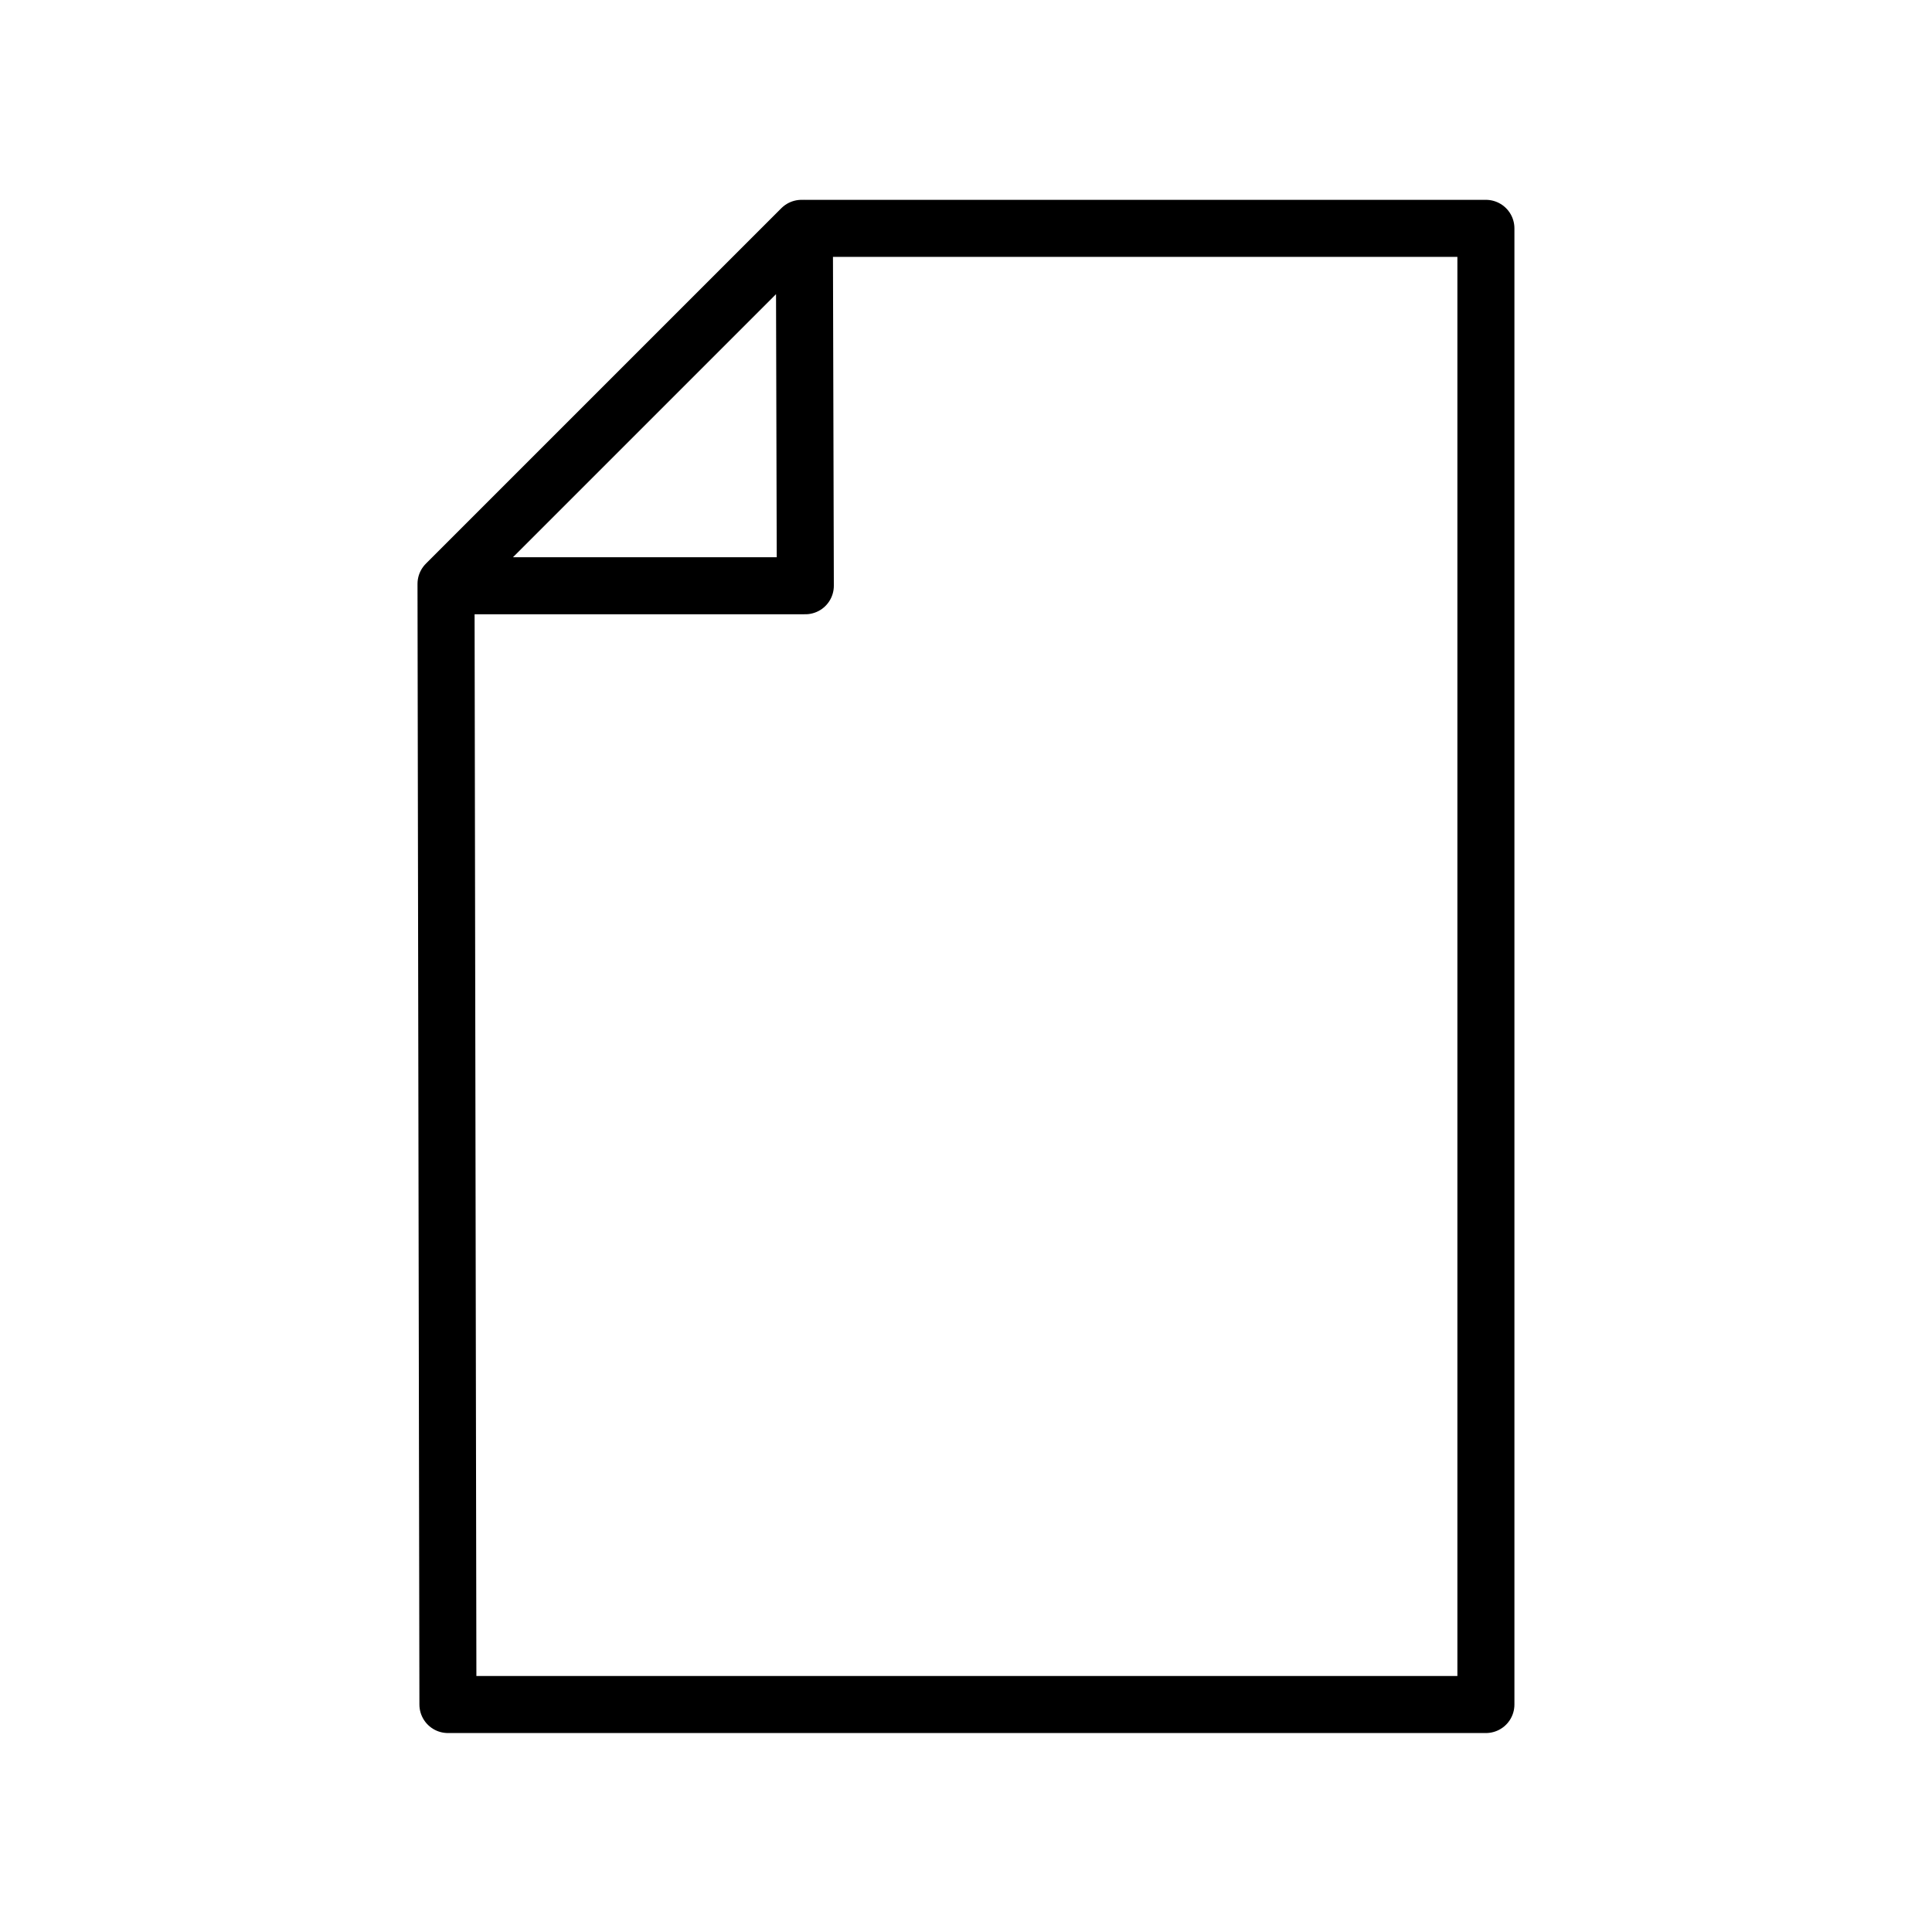 <?xml version="1.0" encoding="UTF-8"?>
<!-- The Best Svg Icon site in the world: iconSvg.co, Visit us! https://iconsvg.co -->
<svg width="800px" height="800px" version="1.1" viewBox="144 144 512 512" xmlns="http://www.w3.org/2000/svg">
 <path transform="matrix(5.038 0 0 5.038 148.09 148.09)" d="m41.35 11.2-18.7 18.7v0.1h18.9l-0.05-18.801zm-18.7 18.801 0.1 58.849h54.6v-77.65h-35.85" fill="none" stroke="#000000" stroke-linecap="round" stroke-linejoin="round" stroke-width="3"/>
</svg>